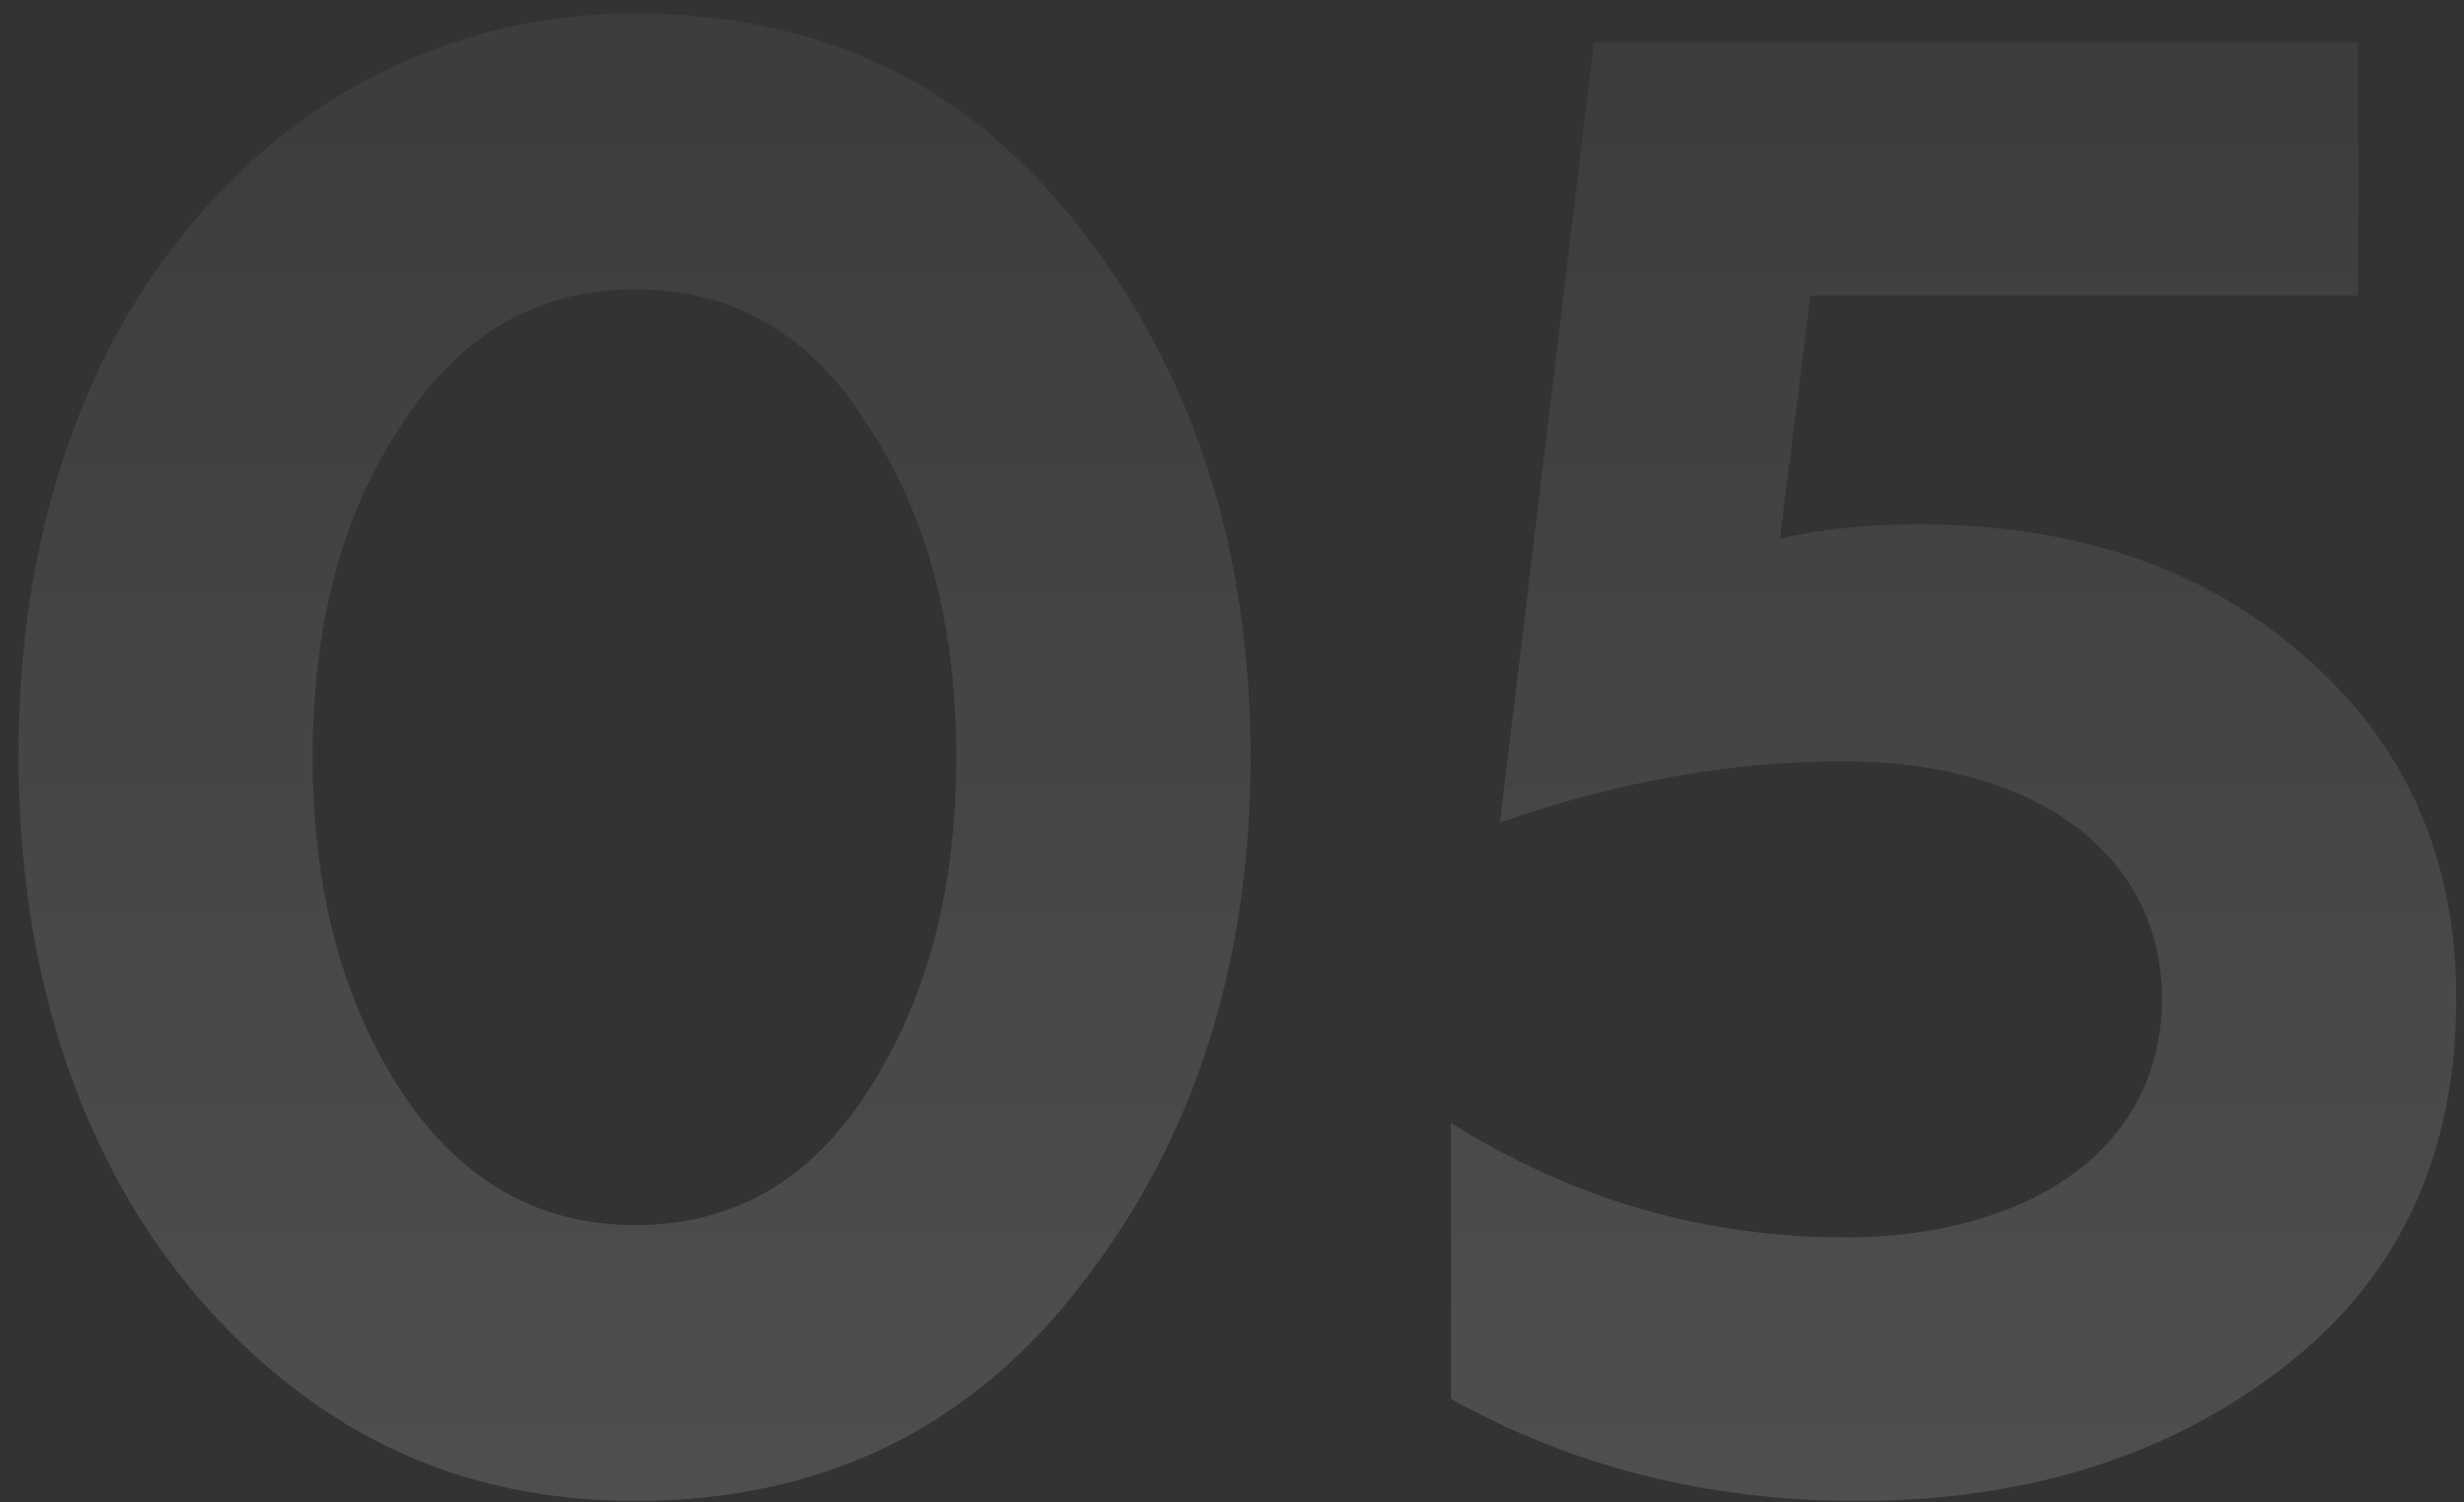 <?xml version="1.0" encoding="UTF-8"?> <svg xmlns="http://www.w3.org/2000/svg" width="82" height="50" viewBox="0 0 82 50" fill="none"><rect x="0" y="0" width="82" height="50" fill="#333333" stroke="none"/> <path opacity="0.2" d="M21.148 49.952C27.404 49.952 32.368 47.504 36.041 42.676C39.781 37.848 41.617 32 41.617 25.2C41.617 18.4 39.781 12.552 36.041 7.724C32.368 2.896 27.404 0.448 21.148 0.448C12.716 0.448 6.121 5.684 2.925 13.096C1.361 16.768 0.613 20.78 0.613 25.2C0.613 33.972 3.741 41.724 10.065 46.416C13.261 48.796 16.933 49.952 21.148 49.952ZM13.329 36.284C11.357 33.224 10.405 29.552 10.405 25.2C10.405 20.848 11.357 17.176 13.329 14.184C15.3 11.124 17.884 9.628 21.148 9.628C24.413 9.628 26.997 11.124 28.901 14.184C30.872 17.176 31.825 20.848 31.825 25.2C31.825 29.552 30.872 33.224 28.901 36.284C26.997 39.276 24.413 40.772 21.148 40.772C17.884 40.772 15.3 39.276 13.329 36.284ZM61.818 49.952C67.462 49.952 72.154 48.456 75.962 45.532C79.838 42.54 81.742 38.46 81.742 33.224C81.742 28.532 80.042 24.724 76.642 21.8C73.31 18.876 69.026 17.448 63.79 17.448C62.226 17.448 60.73 17.584 59.234 17.924L60.254 9.832H78.478V1.4H53.046L49.918 27.376C53.794 26.016 57.602 25.336 61.342 25.336C67.87 25.336 71.95 28.532 71.95 33.224C71.95 38.324 67.394 41.18 61.41 41.18C56.65 41.18 52.298 39.888 48.286 37.372V46.552C52.298 48.796 56.786 49.952 61.818 49.952Z" fill="url(#paint0_linear)"></path> <defs> <linearGradient id="paint0_linear" x1="41" y1="-24" x2="41" y2="85" gradientUnits="userSpaceOnUse"> <stop stop-color="white" stop-opacity="0"></stop> <stop offset="1" stop-color="white"></stop> </linearGradient> </defs> </svg> 